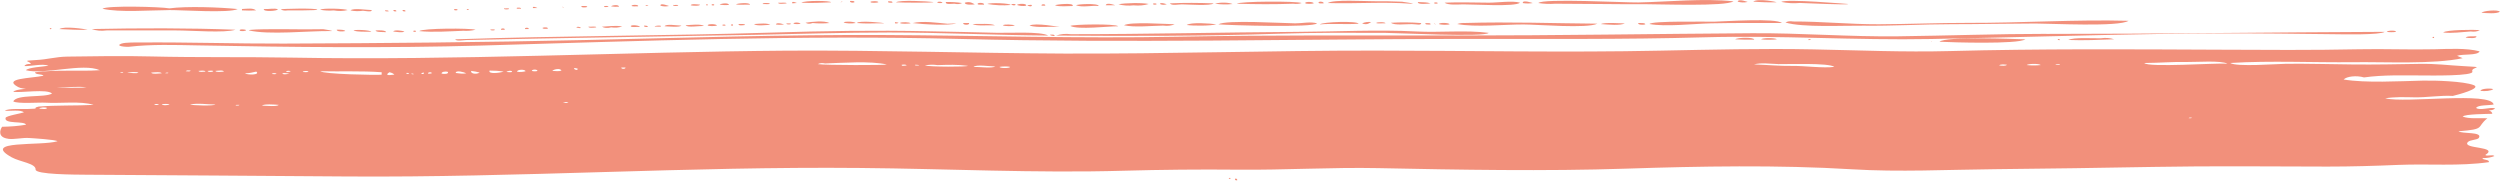 <?xml version="1.0" encoding="UTF-8"?><svg id="Calque_1" xmlns="http://www.w3.org/2000/svg" viewBox="0 0 470.32 33.99"><defs><style>.cls-1{fill:#f2907b;}</style></defs><path class="cls-1" d="m8.84,20.31c-.07.32-1,.16-1.46.13.14-.26,1.15-.31,1.46-.13m14.31-6.71c.13.19-.3.11-.53.13.03-.11.23-.15.53-.13m2.91.06c-.5.25-1.24,0-2.12.06.42-.19,1.73-.23,2.12-.06m4.37.13c-.53.03-1.86.22-1.99-.13.56-.05,1.81-.19,1.99.13m1.46,5.81c-.12.24-1.36.28-1.46,0,.54-.07.92-.07,1.46,0m-.26-5.94c.13.19-.29.11-.53.13.03-.11.23-.15.53-.13m-2.65,6c.3-.16.47-.08.93-.06-.2.22-.6.19-.93.06m6.89-6.39c-.12.26-.51.13-.93.13.22-.21.44-.16.93-.13m4.64,6.39c-.23.3-4.36.18-4.77,0,1.54-.31,3.2,0,4.77,0m-1.85-6.19c-.47.03-1.2.15-1.32-.13.47-.04,1.2-.15,1.32.13m1.46-.13c.04.26-1.1.26-1.06,0,.48-.02.64-.1,1.06,0m1.99.13c-.5.04-1.45.17-1.59-.13.47-.03,1.52-.2,1.59.13m2.92,6.26c-.02.14-.34.14-.66.13-.14-.22.41-.1.66-.13m3.18-6.26c.86.67-1.78.65-2.12.32.95.01,1.44-.2,2.12-.32m4.24,6.26c-.38.38-2.37.16-3.18.13.42-.34,2.36-.19,3.18-.13m-.4-5.87c-.3.16-.47.08-.93.06.2-.22.6-.19.93-.06m.53-.52c.68.19.24.07,0,0m1.86.52c-.35.08-1.27.25-1.32-.07.45-.11.82.03,1.32.07m.27-.45c-.19.1-.69.18-.93.07.2-.22.6-.19.93-.07m3.31.13c-.53.05-.53.05-1.06,0,.02-.23,1.08-.27,1.06,0m13.78.06v.45c-.87.11-11.04-.09-11.53-.65,3.84.09,7.71-.09,11.53.19m1.46,0c.43.09.74.24.93.45-1.4.2-1.7.05-.93-.45m3.18.13c.28-.03.35.04.53.06-.02.19-.63.16-.53-.06m1.33.26c-.21.02-.23-.06-.4-.06-.05-.13.6-.09.4.06m1.99-.32c.04.17-.05.28-.4.26-.24-.11.04-.25.4-.26m1.46.13c-.15.05-.35.08-.66.07-.22-.31.76-.36.66-.07m3.05-.26c.17.4-.68.44-1.19.32-.08-.33.69-.49,1.19-.32m3.45.26c-.63.15-1.38,0-1.99-.06.02-.6,1.64-.14,1.99.06m.93-.45c.57.07,1.1.17,1.59.32-.79.43-1.8.12-1.59-.32m3.45-.06c.91-.01,1.79.05,2.65.19-.85.28-2.97.5-2.65-.19m4.24.26c-.42.1-.58.02-1.06,0,.18-.22,1.07-.37,1.06,0m2.52-.13c-.35.1-1.16.21-1.59.07,0-.44,1.56-.49,1.59-.07m2.25-.13c0,.2-.87.15-1.06.06.03-.31.9-.33,1.06-.06m4.51,0c-.51.18-1,.08-1.72.06.26-.31,1.5-.59,1.72-.06m.26,5.94c.35-.05.71-.05,1.06,0-.44.31-.75.03-1.06,0m2.78-6.32c.04.28-.14.33-.53.16-.31-.27-.14-.32.53-.16m9.01-.19c.03.32-.82.32-.79,0h.79Zm37.51-.77c3.36-.11,8.51-.51,11.66.19.02.15-11.58.16-12.99-.07.37-.19.81-.24,1.33-.13m15.37.39c-.41,0-.94.19-.93-.13.32-.05.86-.1.93.13m1.59-.13c.33,0,.64,0,.79.06,0,.1-.98.14-.79-.06m4.24.06c1.99-.06,3.69-.13,5.7.13.07.22-7.28.22-8.08-.07.78-.16,1.57-.18,2.38-.06m10.87.26c-.66.38-2.93.06-4.11.07.5-.48,2.98-.1,4.11-.07m2.78.07c-.04.29-1.95.29-1.99,0,.39-.09,1.61-.12,1.99,0m144.46-.52c1.56.03,9.62-.27,10.6.52-2.07.28-5.66-.21-7.88-.18-2.45.04-4.8-.21-7.23-.28,1.28-.38,3.14-.1,4.51-.07m43.07.13c-.19.26-.93.19-1.46.13.19-.26.93-.19,1.46-.13m6.36.06c-.74.09-1.91.09-2.65,0,.27-.28,2.39-.3,2.65,0m3.58-.19c.13.23-.52.09-.8.13.01-.16.44-.13.8-.13m23.99-.39c1.58.03,6.36-.33,7.55.32-1.85-.18-15.05.77-15.64-.13,2.7-.01,5.38-.25,8.09-.19m.26,10.58c.03-.11.23-.15.53-.13.13.19-.29.11-.53.13M1.55,26.12c1.2.14,2.63-.24,3.9-.16.81.05,4.99.31,5.37.61-2.97.94-14.53-.25-8.61,3.03,1.57.87,4.55,1.13,4.49,2.3-.04.94,7.35.95,9.53.97,16.27.09,32.73.22,49.04.33,32.13.23,64.45-1.91,96.51-1.6,16.49.14,33.04,1,49.57.52,7.16-.2,14.32-.27,21.51-.2,8.8.09,17.67-.47,26.46-.29,15.33.32,31.38.6,46.53.1,14.02-.46,28.64-.73,42.6.12,8.85.54,17.89.07,26.79-.02,10.04-.1,20.04-.25,30.04-.43,10.78-.2,21.8-.08,32.61-.06,4.57,0,8.84-.13,13.36-.32,5.7-.23,11.36.28,16.96-.51.2-.55-1.11-.33-1.19-.77.87.02,1.62-.11,2.25-.39-.36-.35-1.38.11-1.72-.19,2.69-1.68-4.4-1.09-3.3-2.41.41-.49,1.84-.39,2.1-.82.74-1.19-3.17-.71-3.84-1.23,5.21-.41,3.26-.69,5.43-2.45-1.43-.08-3.4.17-4.64-.32.4-.49,4.78-.49,5.57-.52-.01-.27-.23-.48-.66-.65.59,0,.99-.12,1.19-.39-1.03-.26-2.79.49-3.58-.06.37-.62,2.42-.44,3.31-.65-.54-2.47-16.58-.21-20.41-1.16,1.73-.29,3.63-.23,5.42-.19,2.38.05,5.03-.4,7.3-.26.8-.19,5.56-1.42,3.92-2.04-1.88-.72-7.26-.9-9.63-.84-4.37.1-10.63.48-14.83-.21.57-.59,2.42-.81,3.84-.39,3.59-.51,7.49-.38,11.18-.37,1.2,0,9.58.15,9.2-.75-.39-.9,3.03-.76-1.69-1.01-3-.16-5.02-.47-8.25-.42-4.16.07-8.31.15-12.46.11-4.21-.04-8.38-.17-12.59-.13-1.78.02-9.42.63-10.56-.15,7.63-.47,15.59-.06,23.26-.15,5.94-.07,14.94.42,20.47-.75-.34-.16-.7-.31-1.06-.45,1.09-.39,3.87,0,4.24-.84-2.49-.66-5.82-.45-8.48-.39-4.73.11-9.45-.1-14.18,0-8.79.19-17.75.12-26.55.08-16.81-.08-33.64-.19-50.46.26-8.72.23-17.03-.15-25.72-.32-9.58-.19-19.18.05-28.75.24-17.83.38-35.81,0-53.67-.01-19.5-.02-39.08.64-58.53.56-17.36-.08-34.74-.65-52.01-.55-31.02.24-62.31,1.88-93.33,1.31-8.78-.16-17.55,0-26.36-.22-5.25-.13-10.51-.05-15.76.03-2.32.04-3.72.55-5.98.65-2.97.14-.92.21-.91.74-.65-.04-1.05.09-1.19.39,1.23.06,3.42-.52,4.51-.06-.94.16-3.8.31-4.24.84,3.39.91,10.7-1.43,13.92,0-4.02.25-8.24-.14-12.19.39-.02.5,1.31.27,1.59.65-2.36.5-7.84.47-4.77,2.13,1.91,1.03,9.97-.43,12.86.06-1.84.23-13.17-.24-13.78.84,1.5.21,6.36-.6,7.29.32-1.42.82-6.67.08-7.29,1.48.83.49,4.87.16,6.1.24,2.74.17,6.58-.36,9.01.41-3.43.19-6.92.03-10.34.32-1.51.35.71.37-2.15.46-.9.03-3.58-.14-4.21.31.95.12,2.98-.25,3.58.32-.41.17-3.34.65-3.44,1.03-.35,1.24,3.6.53,3.84,1.29-1.43.26-2.98.36-4.5.39-.46.68-.81,2.02,1.19,2.26M158.47.24c-.75.32.06.17,0,0m170.3.13c.21.05-1.79-.69-1.86-.06.59.18,1.21.2,1.86.06m5.43.06c.27-.04-3.51-.8-4.37-.13,1.45.12,2.9.17,4.37.13M160.72.44c.12-.27-.32-.28-.8-.26-.1.27.45.41.8.26m4.5,0c.17-.28-1.45-.28-1.46-.06.07.22,1.19.15,1.46.06m2.65.07c.12-.28-.32-.28-.79-.26-.12.28.32.28.79.26m-11.53-.07c.05-.35-5.15-.38-5.57.07,1.84.1,3.73.01,5.57-.07m20.94.13c.06-.24-.6-.33-.93-.19-.09.26.51.19.93.19m-27.43,0c.25.04-1.07-.54-.79.06.26-.02.53-.04.79-.06m25.71-.19c-.99-.13-6.3-.44-7.02.06,1.08.06,7.4.14,7.02-.06m73.42.26c.22-.32-.95-.48-.93-.13.02.18.55.12.93.13m39.36-.06c.15.03-1.99-.72-1.86,0,.62.1,1.24.1,1.86,0m-140.35.06c-.05-.27-1.11-.06-1.59-.13-.04.34,1.22.17,1.59.13m99.14,0c.1-.31-1.6-.4-1.59-.06.1.22,1.3.15,1.59.06m18.29.06c1.56,0-2.43-.42-1.39-.37-1.9-.09-3.82-.11-5.72-.1-1.52,0-7.46-.36-8.53.34,5.21.17,10.45-.27,15.64.13m3.71-.06c-.67-.24-1.18-.2-2.39-.26-.11.55,1.93.31,2.39.26m1.33,0c.09-.22-.46-.23-.66-.13-.09.22.46.23.66.13m-125.64,0c-.21-.1-1.47-.16-1.32.13.4-.06,1.34.14,1.32-.13m34.72.06c.57.12,1.05.08,1.46-.13-.99-.16-2.01-.22-3.05-.19-.18.53,1.04.33,1.59.32m63.75,0c.57.08,1.1.04,1.59-.13-.85-.39-11.79-.35-12.19.13,3.52.11,7.08.13,10.6,0m49.3,0c5.65,0,11.31.12,16.96.09,2.57-.01,15.04.47,16.57-.54-5.65-.6-12.19.09-17.91.21-2.27.05-18-.8-18.81.11,1.04.16,2.1.21,3.18.13m-60.7.06c-.62-.28-2.19-.4-3.31-.06,1.09.15,2.2.18,3.31.06m43.34.06c1.7-.03,9.89.52,10.74-.32-1.42-.42-4.33.02-5.89,0-2.76-.01-5.53-.12-8.29,0,.56.5,2.56.34,3.44.32m-134.12.06c0-.47-2.38-.28-2.65-.06.62.15,1.81.02,2.65.06m42.28-.06c-.35-.19-.87-.61-1.86-.32-.1.46,1.38.4,1.86.32m1.72.06c.26-.36-1.21-.48-1.19-.13.05.21.76.1,1.19.13m32.47-.06c.09-.22-.47-.23-.66-.13-.09.22.47.23.66.13m1.86,0c.41.05-1.28-.52-1.19-.06.35.17.75.19,1.19.06m2.91,0c.86,0,5.58.34,5.96-.19-2.72-.1-5.5-.13-8.22,0,.35.49,1.57.19,2.25.19m116.36-.26c.9.02,9.08.42,9.01.19,0,.01-11.77-1.01-12.59-.39,1.15.25,2.34.31,3.58.19m-201.58.39c.04-.48-1.51-.31-1.72-.06.56.08,1.14.1,1.72.06m-3.98.06v-.19c-.39-.1-.39.29,0,.19m1.19-.19c-.4-.06-.53,0-.4.19.4.06.53,0,.4-.19m55.8.13c.02-.32-3.82-.5-4.37-.19,1.37.24,2.93.32,4.37.19m.93,0c.14-.25-.79-.26-.8-.06.2.08.51.21.8.06m4.11-.06c-.67.19-.24.07,0,0m18.16.13c1.01.09,1.94,0,2.78-.26-1.09-.26-4.52-.21-5.7.06.91.24,1.89.3,2.92.19m-81.64-.13c-.39-.04-1.74-.22-1.72.13.35.1,1.74.16,1.72-.13m64.94.19c.21-.34-.87-.34-.66,0h.66Zm13.12-.07c.25.03-1.61-.65-1.72,0h1.72m-87.74,0c-.31.07-.57-.13-.53.13.5.07.38-.1.53-.13m5.57.07c.11-.25-.63-.08-.93-.13-.12.26.72.22.93.13m65.47,0c.2-.47-1.56-.39-1.72-.13.31.15,1.2.29,1.72.13m-75.41,0c-.67.19-.24.07,0,0m2.39.13c.29-.36-1.32-.36-1.19-.06.22.11.78.05,1.19.06m5.83-.06c.16.05-1.75-.7-1.59-.06.5.16,1.03.18,1.59.06m68.12.06c.31-.26.18-.34-.39-.25-.72.05.14.29.39.25m7.82-.06c.4-.69-3.28-.29-3.31-.13.84.31,2.36.13,3.31.13m4.9,0c0-.58-4.21-.36-4.24-.13,1.24.45,2.89-.02,4.24.13m-90.26.13c.05-.46-1.32-.31-1.46-.06.47.08.96.1,1.46.06m-1.99,0c.19-.2-.99-.2-.79,0,.06.14.7.05.79,0m-3.98.06c.09-.28-.61-.17-1.06-.19-.22.34.78.3,1.06.19m-4.37.13c-.49-.44-.29.01,0,0m-5.04.06c.25.06-.97-.53-.79,0h.79m-3.05.13c.21-.22-.89-.31-.8-.07.02.14.56.03.8.07m-2.25.06c.11-.25-.63-.08-.93-.13-.12.26.72.22.93.13m-7.69.19c.19-.09.2-.25-.26-.19,0,.11.1.17.26.19m-56.33,0c2.76-.01,11.33.61,12.99-.19-3.31-.34-9.61-.57-12.86-.13-1.61-.3-11.77-.57-12.59.07,3.2.75,8.98.27,12.46.26m22.4.06c.48.01,5.6,0,5.57-.13,0-.36-6.89-.18-6.89-.07.34.22.78.28,1.32.19m31.94-.06c.09-.22-.46-.23-.66-.13-.09.22.46.23.66.13m-37.9.06c-.6-.48-1.47-.32-2.65-.26v.26c.88.05,1.77.05,2.65,0m4.11-.19c-.61-.3-1.69,0-2.65-.06-.16.57,2.55.37,2.65.06m10.47.19c.91.17,1.79.15,2.65-.06-.44-.26-4.76-.42-5.17-.06.81.16,1.65.2,2.52.13m5.57.06c.24.01,1.76.33,1.59-.13-.88,0-3.38-.44-3.98.06.77.17,1.57.19,2.39.06m4.77.13c.06-.2-.28-.21-.66-.19-.06.2.28.21.66.19m1.46,0c.06-.2-.11-.29-.53-.26-.06.2.11.29.53.26m1.72,0c.06-.2-.12-.29-.53-.26-.06.2.12.29.53.26m394.02.06c-.4-.45-3.17-.17-3.45.19.79.08,2.91.25,3.45-.19m-309.33,2.13c-.13-.27-1.93-.37-2.25-.13.3.24,1.65.25,2.25.13m5.3.06c.58-.08-4.95-.61-5.03-.06,1.65.17,3.37.02,5.03.06m2.78-.13c-.47-.05-.76-.26-.66.13.31.05.53,0,.66-.13m91.58.13c.12-.29-1.66-.28-1.72-.06.32.15,1.19.02,1.72.06m-107.75-.06c1.06.1,2.12.1,3.18,0-1.02-.51-3.31-.24-4.51-.06.38.24.82.26,1.33.06m16.43,0c.38.21,1.41.13,1.99.06-.05-.25-1.8-.3-1.99-.06m88.66-.19c-.68-.06-1.25.03-1.72.26.99.4,1.44-.13,1.72-.26m-108.67.32c.44.1.88.1,1.32,0-.18-.28-1.4-.31-1.32,0m-.53.07c.13-.23-.52-.09-.8-.13-.11.24.6.23.8.13m106.82-.07c-.14-.56-6.76-.37-7.29.13,2.41-.21,4.87.05,7.29-.13m9.94.07c1.1.03,1.78.29,1.86-.19-1.87-.16-3.82-.17-5.7-.06.61.54,2.93.23,3.84.26m2.65-.19c-.14.31.43.26.93.26.14-.31-.43-.26-.93-.26m1.59.06c.49.44.29-.01,0,0m-122.33.19c.35.03-1.42-.53-1.46,0,.49.08.97.08,1.46,0m30.88-.13c-1.99-.17-4.68-.6-6.63-.13,2.04.25,6.88.51,8.22.06-.53.02-1.06.04-1.59.06m3.98-.13h-1.06c-.22.41,1.3.45,1.06,0m90.39.26c.08-.33-1.94-.4-1.99-.06.37.14,1.49.19,1.99.06m33-.19c-.67,0-3.87-.25-4.51.13,1.49.11,3.62.31,4.51-.13m3.84.19c.03-.31-.7-.26-1.32-.26-.15.35.9.39,1.32.26m13.12-.52c-1.55.04-12-.19-12.32.45,2.96.56,8.39-.06,11.53-.13,4.46-.1,8.92-.06,13.38-.06-1.09-.98-10.66-.31-12.59-.26m-177.72.58c-.69-.33-1.81-.22-3.05-.13.32.44,2.44.17,3.05.13m98.74-.26c-2.33-.02-13.07-.7-14.45.19,2.07.18,17.95.65,18.56-.19-1.29-.37-2.77.01-4.11,0m32.07-.06c-.59-.04-1.12.02-1.59.19,3.39.65,8.87.07,12.47.08,2.63,0,12.01.81,13.9-.15-8.24-.06-16.56-.38-24.78-.13m-136.77.19c-.18.38.83.25,1.19.19,0-.26-.69-.18-1.19-.19m44,0c.67.45,2.9.18,4.24.26-.78-.42-2.93-.23-4.24-.26m45.86.06c-1.05-.16-4.82-.44-5.57.13,1.17.18,4.57.18,5.57-.13m-92.91.19c.03.09.32.06.53.06.28-.24-.67-.29-.53-.06m1.99.06c.11-.6-.96.05,0,0m-3.05,0c.1-.32-1.71-.4-1.72-.06.13.22,1.4.15,1.72.06m53.81-.06c.21.19,2.05.22,2.25,0-.36-.12-1.96-.27-2.25,0m22.26,0c.24.07.67.19,0,0m7.95.06c.81.1,1.52.01,2.12-.26-1.65-.03-8.4-.51-9.54.19,1.96.44,5.28.09,7.42.06m118.48-.77c-.58-.1-1.07-.04-1.46.19,3.21.98,10.96.55,14.65.6,5.56.07,11.07-.28,16.62-.28,5.26,0,10.51-.12,15.77-.13,2.89,0,15.74.68,17.5-.51-10.02-.27-20.2.42-30.22.39-5.61-.01-11.18.24-16.79.26-5.4.02-10.74-.54-16.08-.52m-212.98.84c-.24-.13-1.21-.07-1.19.13.37-.06,1.24.13,1.19-.13m.66.06c.81.03,2.8.25,3.18-.13-.88,0-2.88-.39-3.18.13m7.42-.06c-.6-.42-2.39-.2-3.45-.13.3.49,2.46.11,3.45.13m-12.06.19c-.01-.27-1.46-.47-1.72-.19-.02.35,1.14.13,1.72.19m1.46,0c.09-.23-.27-.25-.66-.26-.09.24.21.28.66.26m77.53,0s-4.64-.85-5.7-.26c1.6.48,3.94.12,5.7.26m1.99-.19c1.44.75,7.11.05,9.01.06-.42-.52-8.73-.37-9.01-.06m-89.19.26c-.01-.27-1.01-.06-1.46-.13-.1.31,1.17.2,1.46.13m2.78,0c.8.12,1.5.06,2.12-.19-1.23-.17-2.61-.02-3.84.07.47.26,1.05.3,1.72.13m-5.7.13c.06-.23-.86-.38-.79-.06.4-.05.39.11.79.06m-6.23.13c.2-.32-.66-.31-.93-.19-.09.26.5.19.93.19m-3.58.06c.21-.34-.87-.34-.66,0h.66Zm-89.99.06c.12-.12.18-.08.26-.26-.65,0-.21.13-.26.26m81.24-.06c-.67.19-.24.07,0,0m4.24.13c.21-.34-.87-.34-.66,0h.66Zm-78.46,0c-.42-.15-4.48-.75-5.3-.13,1.76.05,3.54.21,5.3.13m76.6.06c.12-.23-.52-.09-.79-.13-.12.24.59.23.79.13m-73.02.06c4.36.01,8.72-.01,13.08,0,2.97,0,9.12.52,11.17-.13-8.98-.34-18.05-.32-27.04-.13.83.31,1.76.4,2.78.26m26.24-.06c-.1-.15-1.3-.24-1.19.06.08.22,1.2.15,1.19-.06m15.9.19c1.04,0-1.31-.36-1.36-.36-1.56.01-3.11.04-4.68.02-.74,0-9.36-.12-9.34.2,3.78.9,11.2.08,15.37.13m2.78,0c-.15-.27-.89-.26-1.59-.26-.09.37,1.09.39,1.59.26m4.9.13c-.13-.33-3.41-.48-3.31-.19.8.21,2.06.2,3.31.19m8.35-.19c-.4-.07-.53,0-.4.19.4.06.53,0,.4-.19m8.88,0c.85.06,1.64,0,2.38-.19-1.09-.32-9.96-.3-10.6.26,2.65.26,5.55.04,8.22-.06m-14.45.26c-.04-.39-1.47-.38-1.99-.32.15.36,1.22.27,1.99.32m1.33-.13c.46.05,1.8.3,2.12,0-.38-.14-1.88-.38-2.12,0m376.79.06c.03-.33-1.71-.25-1.72,0,.34.1,1.38.1,1.72,0m14.05-.06c.7.1,1.27.01,1.72-.26-.97-.1-6.4-.08-6.89.45,1.71.2,3.48-.09,5.17-.19m-266.65.58c-1.85-.06,1.16.65,0,0m3.31-.07c-1.01-.13-1.94-.04-2.78.26,13.87.12,28.16.1,42-.35,6.56-.22,13.27-.18,19.85-.16,2.17,0,18.89.86,19.53,0-4.23-.56-9.23-.03-13.57-.26-7.36-.38-14.94.03-22.34.07-14.23.09-28.45.44-42.69.44m256.45.71v-.19c-.39-.1-.39.29,0,.19m5.96-.06c.51.09,2.19.21,1.99-.26-.75.04-1.82-.07-1.99.26m-137.44.32c1.19.06,2.38.09,3.58.06.04-.49-3.12-.44-3.58-.06m4.9,0c.68.11,2.23.1,2.92,0-.18-.31-2.74-.31-2.92,0m8.88.13c.12.05.38-.04.4-.06.19-.24-.66-.05-.4.06m-252.47,0c18.11-.41,36.22-.64,54.34-.98,8.43-.16,16.73-.44,25.18-.44,10,0,19.96.51,29.95.58-1.4-.83-7.71-.46-9.63-.52-4.36-.13-8.72-.19-13.09-.29-9.84-.21-19.46-.06-29.27.25-19.85.62-39.75.59-59.6,1.27.27.42,1.58.14,2.12.13m299.66.06c.03-.15.32-.26-.26-.26-.07.31.08.08.26.26m7.82-.39c-1.29.04-5.19-.23-6.1.32,2.86.12,5.76-.02,8.61-.13-.77-.26-1.61-.32-2.52-.19m-31.81.71c.03-.34-.16-.18,0,0m1.46-.06c2.35.13,14.7.51,16.17-.45-2.27-.06-14.92-.6-16.17.45m20.14-1.48c-9.29,0-18.55.34-27.84.46-9.19.12-18.35-.64-27.56-.58-18.4.12-36.79.43-55.2.43-17.65,0-35.32-.11-52.97.23-18.44.36-36.53-.23-54.94-.32-18.71-.1-37.65.52-56.36.94-18.99.43-37.78.6-56.78.67-8.96.03-17.92-.28-26.87-.21-.56,0-2.89-.05-3.62.21-1.36.48.88.66,1.42.6,4.14-.49,8.7-.34,12.92-.26,17.68.34,35.69.53,53.35.03,29.86-.86,60.3-2.01,90.18-1.24,31.24.8,62.8.02,94.08-.01,15.22-.02,30.58.13,45.78-.3,14.31-.4,28.44.6,42.72.32,14.42-.28,28.99-.73,43.49-.96,7.26-.12,14.52-.12,21.77-.06,3.55.03,7.1.07,10.65.12,1.45.02,8.57.17,9.41-.45-21.21.08-42.44.39-63.62.39m84.03,10.39c-.46-.21-2.37-.11-2.39.32.8.14,2.07-.01,2.39-.32m-237.63,16.65c-.12.12-.18.08-.27.26.65,0,.2-.13.27-.26m.93.19c-.03.19-.02.35.4.32.03-.19.02-.35-.4-.32"/></svg>